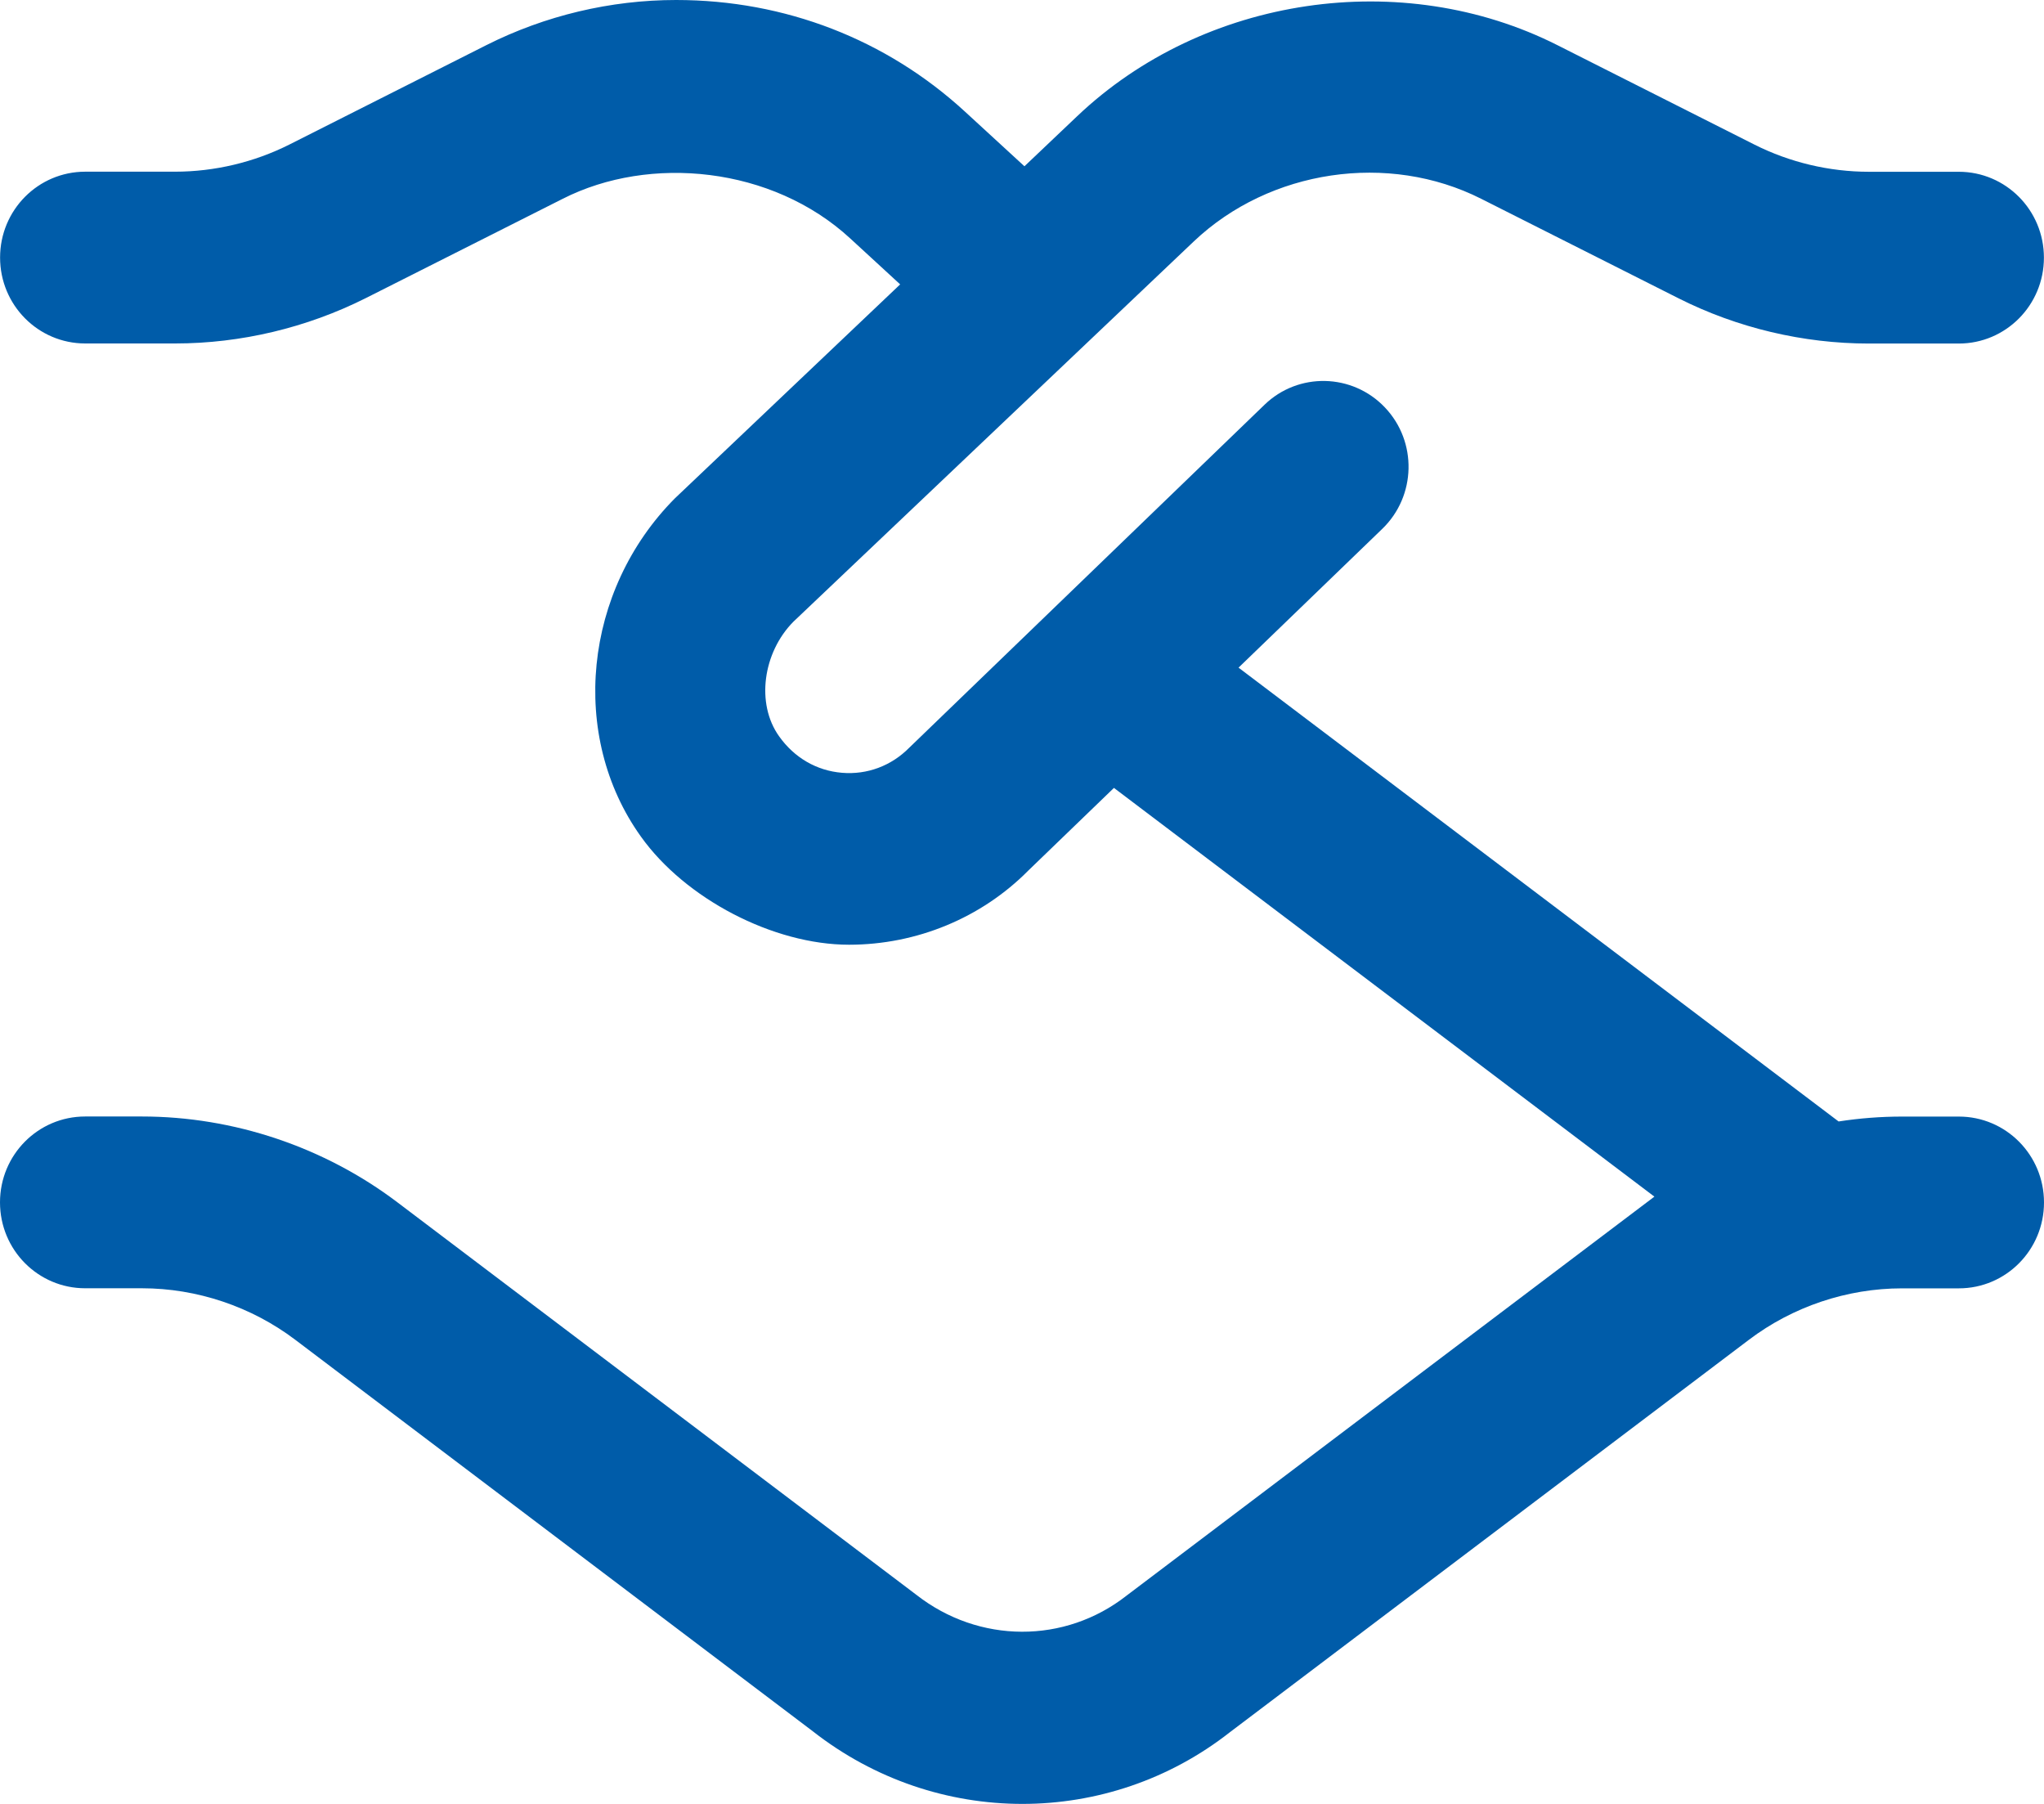 <svg xmlns="http://www.w3.org/2000/svg" width="51" height="45" viewBox="0 0 51 45" fill="none"><path d="M48.875 27.854H47.458C46.926 27.854 46.4 27.895 45.875 27.976L30.903 16.655L34.489 13.193C35.337 12.375 35.367 11.017 34.555 10.164C33.742 9.309 32.394 9.281 31.551 10.097L22.683 18.656C22.241 19.102 21.64 19.331 21.009 19.278C20.376 19.226 19.819 18.903 19.439 18.367C18.857 17.553 19.035 16.278 19.796 15.509L29.789 6.02C31.682 4.227 34.642 3.788 36.959 4.96L41.88 7.441C43.346 8.18 44.991 8.57 46.629 8.57H48.873C50.048 8.57 50.998 7.612 50.998 6.427C50.998 5.243 50.048 4.285 48.873 4.285H46.629C45.645 4.285 44.657 4.051 43.777 3.608L38.86 1.127C34.984 -0.829 30.036 -0.103 26.874 2.901L25.561 4.148L24.073 2.781C22.12 0.988 19.592 0 16.87 0C15.231 0 13.597 0.39 12.137 1.125L7.22 3.606C6.339 4.049 5.351 4.283 4.367 4.283H2.127C0.952 4.283 0.002 5.24 0.002 6.425C0.002 7.61 0.952 8.568 2.127 8.568H4.371C6.009 8.568 7.654 8.176 9.122 7.439L14.043 4.958C16.215 3.856 19.267 4.154 21.213 5.947L22.46 7.094L16.838 12.433C14.558 14.729 14.194 18.361 15.992 20.87C17.097 22.419 19.292 23.567 21.185 23.567C22.87 23.567 24.488 22.898 25.656 21.718L27.794 19.655L41.279 29.851C41.213 29.898 28.108 39.805 28.108 39.805C26.572 41.009 24.428 41.009 22.86 39.781L9.917 29.994C8.092 28.612 5.827 27.852 3.542 27.852H2.125C0.95 27.852 0 28.809 0 29.994C0 31.179 0.95 32.137 2.125 32.137H3.542C4.913 32.137 6.271 32.593 7.367 33.422L20.28 43.188C21.821 44.396 23.667 45 25.51 45C27.341 45 29.171 44.402 30.688 43.211L43.635 33.424C44.729 32.595 46.087 32.139 47.458 32.139H48.875C50.05 32.139 51 31.181 51 29.996C51 28.812 50.05 27.854 48.875 27.854Z" fill="#005CA9"></path></svg>